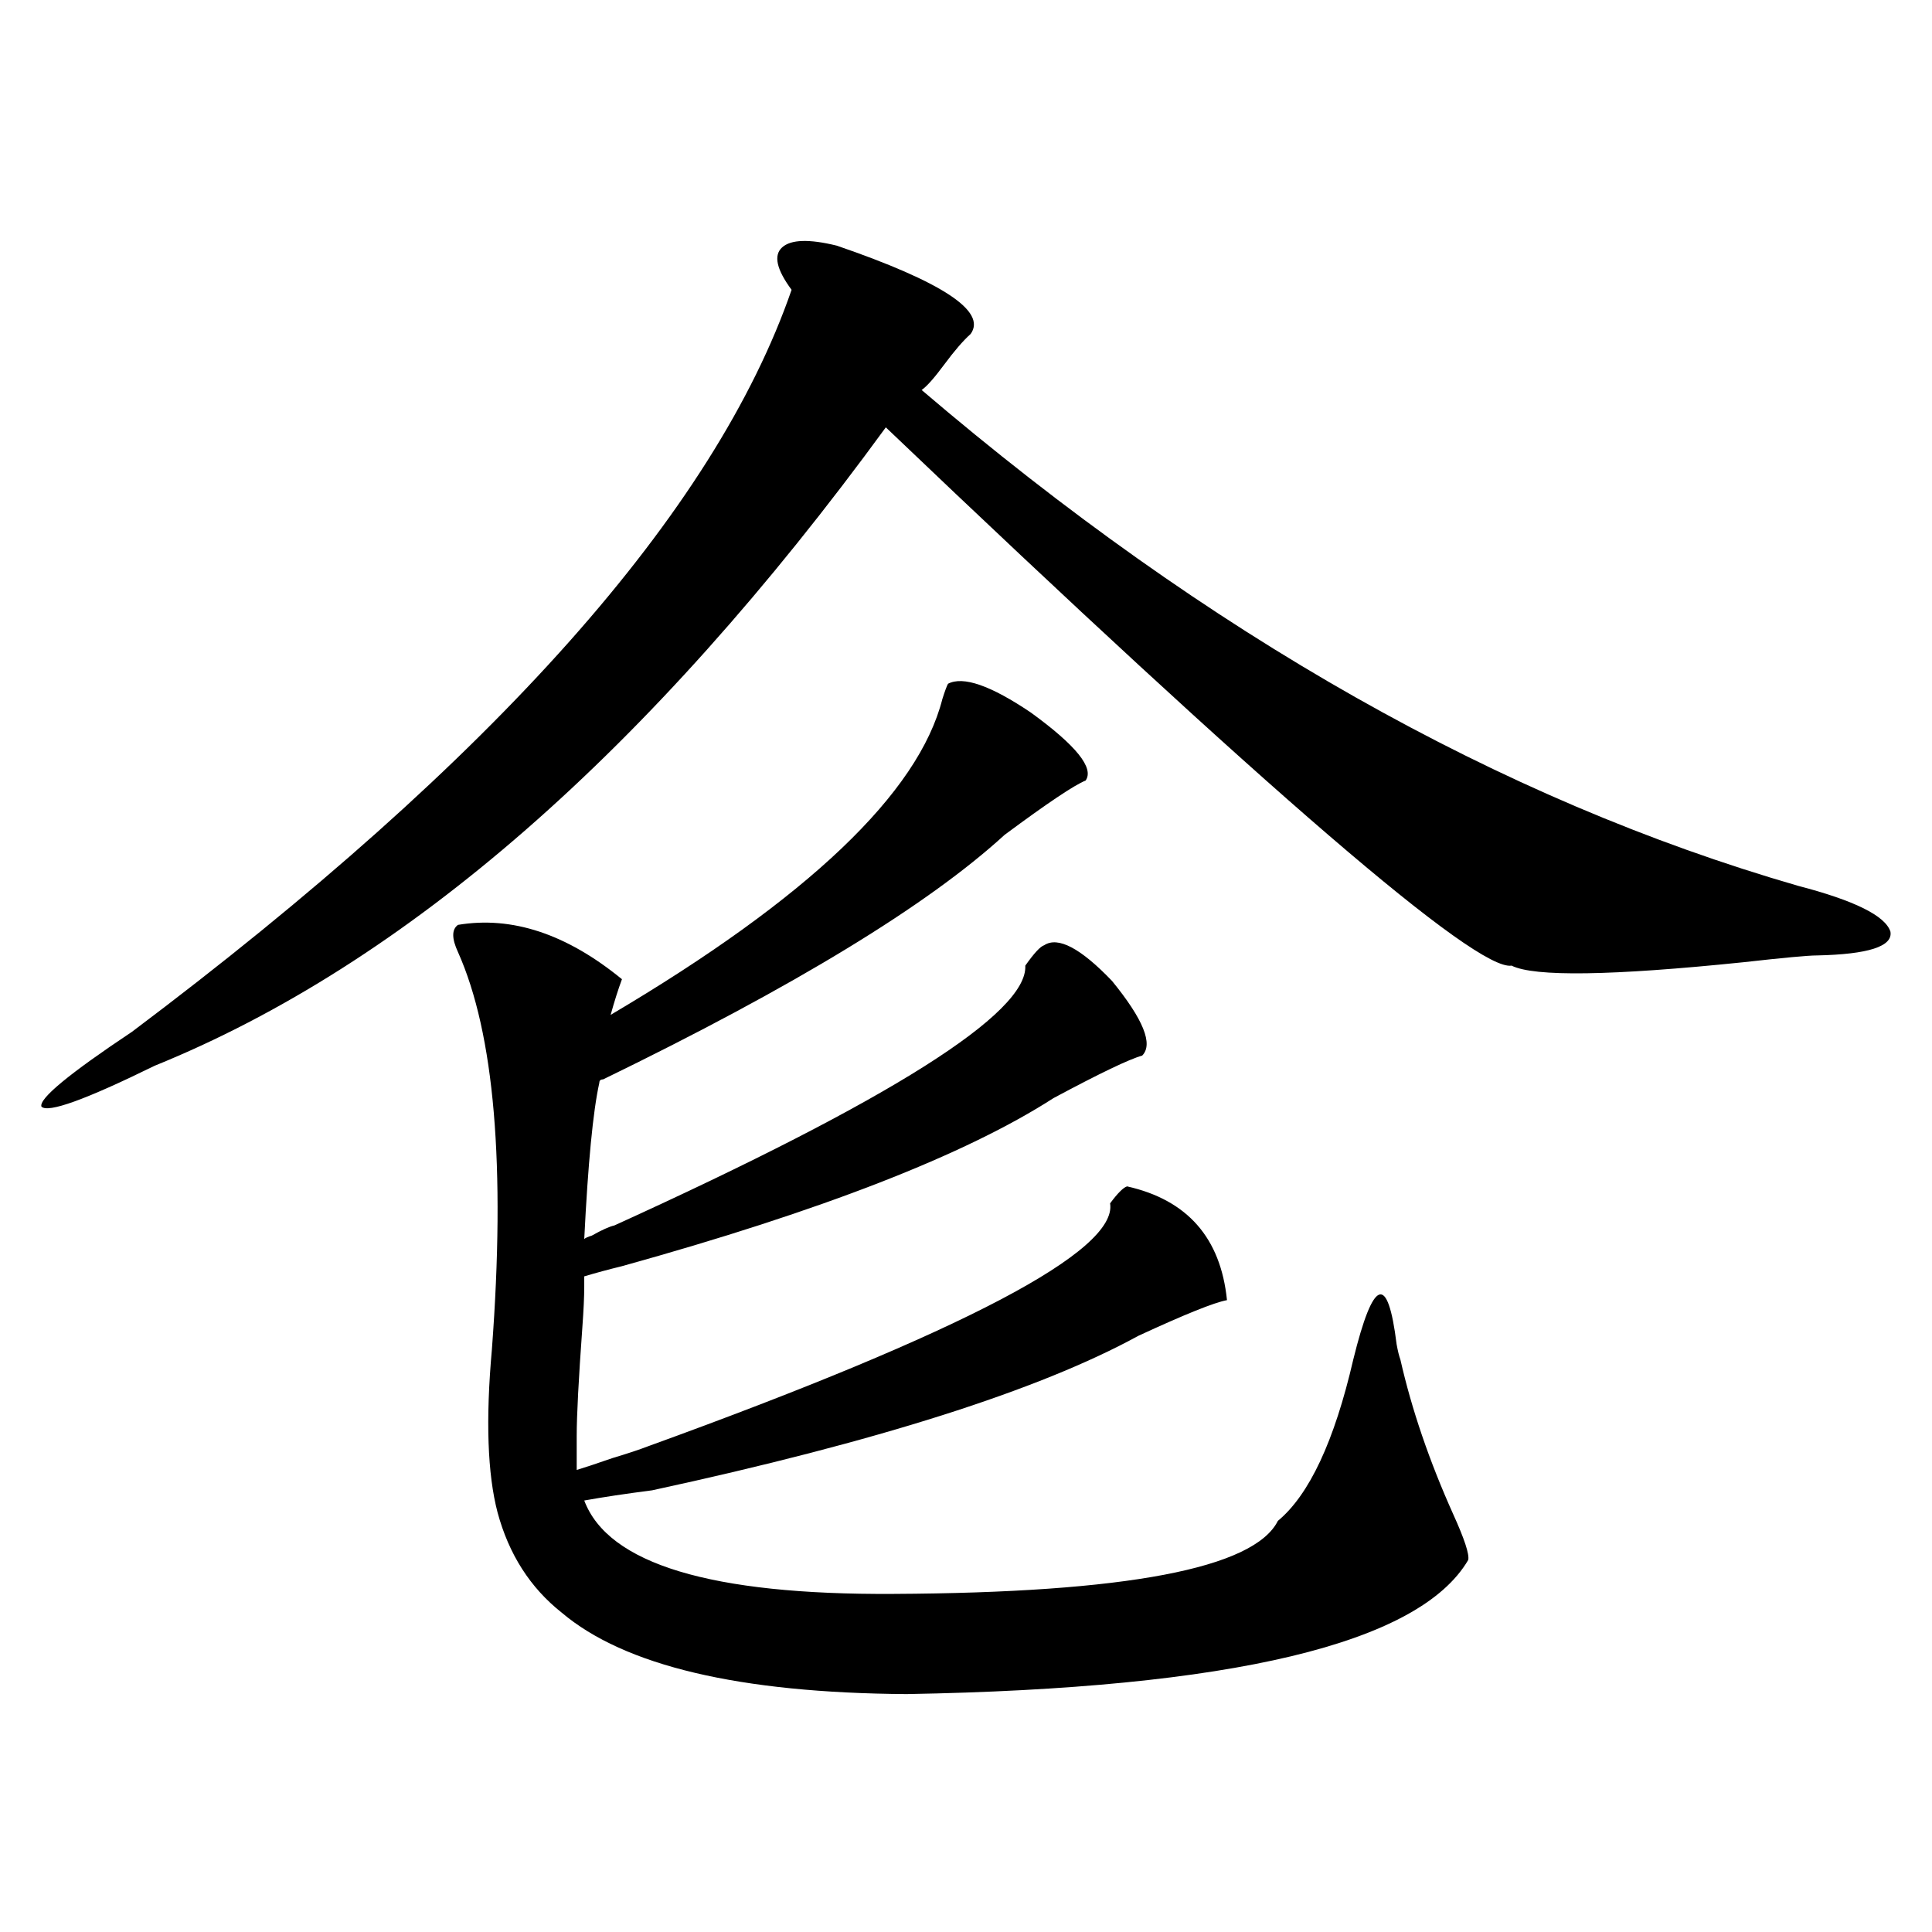 <?xml version="1.0" encoding="utf-8"?>
<!-- Generator: Adobe Illustrator 16.0.0, SVG Export Plug-In . SVG Version: 6.00 Build 0)  -->
<!DOCTYPE svg PUBLIC "-//W3C//DTD SVG 1.1//EN" "http://www.w3.org/Graphics/SVG/1.1/DTD/svg11.dtd">
<svg version="1.1" id="图层_1" xmlns="http://www.w3.org/2000/svg" xmlns:xlink="http://www.w3.org/1999/xlink" x="0px" y="0px"
	 width="1000px" height="1000px" viewBox="0 0 1000 1000" enable-background="new 0 0 1000 1000" xml:space="preserve">
<path d="M433.136,127.152c54.633,18.76,77.712,33.989,69.267,45.703c-3.902,3.516-8.46,8.789-13.658,15.82
	c-5.213,7.031-9.115,11.426-11.707,13.184C625.326,328.422,776.542,413.979,930.685,458.5c29.268,7.622,45.197,15.532,47.804,23.73
	c1.296,7.622-11.387,11.729-38.048,12.305c-4.558,0-17.24,1.182-38.048,3.516c-68.291,7.031-108.29,7.622-119.997,1.758
	c-18.216,2.939-126.186-89.937-323.895-278.613C336.218,388.778,210.047,498.93,79.974,551.664
	c-35.777,17.578-55.289,24.609-58.535,21.094c-1.311-4.092,14.298-16.987,46.828-38.672
	C256.22,392.885,370.043,264.853,409.722,150.004c-7.805-10.547-9.436-17.866-4.878-21.973
	C409.387,123.939,418.822,123.637,433.136,127.152z M583.376,614.066c31.219,7.031,48.444,26.67,51.706,58.887
	c-6.509,1.182-21.798,7.334-45.853,18.457c-51.386,28.125-135.286,54.795-251.701,79.98c-13.658,1.758-25.365,3.516-35.121,5.273
	c12.348,32.822,65.685,48.917,159.996,48.34c120.317-0.576,186.657-13.184,199.02-37.793c16.25-13.472,29.268-41.309,39.023-83.496
	c10.396-42.188,17.881-44.824,22.438-7.91c0.641,3.516,1.296,6.152,1.951,7.91c5.854,25.791,14.954,52.446,27.316,79.98
	c5.854,12.896,8.445,20.806,7.805,23.73c-25.365,43.355-122.283,66.495-290.725,69.434c-86.507-0.59-146.018-14.652-178.532-42.188
	c-16.265-12.881-27.316-30.171-33.17-51.855c-5.213-19.912-6.188-48.037-2.927-84.375c7.149-94.922,1.296-163.477-17.561-205.664
	c-3.262-7.031-3.262-11.714,0-14.063c27.957-4.683,56.249,4.697,84.876,28.125c-1.951,5.273-3.902,11.426-5.854,18.457
	c102.102-60.342,159.341-114.834,171.703-163.477c1.296-4.092,2.271-6.729,2.927-7.91c7.805-4.092,22.104,0.879,42.926,14.941
	c23.414,17.002,32.835,28.716,28.292,35.156c-5.854,2.349-19.847,11.729-41.95,28.125c-39.679,36.338-108.945,78.525-207.8,126.563
	c-1.311,0-1.951,0.591-1.951,1.758c-3.262,14.653-5.854,41.611-7.805,80.859c0.641-0.576,1.951-1.167,3.902-1.758
	c5.198-2.925,9.101-4.683,11.707-5.273c143.076-65.039,213.974-109.863,212.678-134.473c4.543-6.44,7.805-9.956,9.756-10.547
	c7.149-4.683,18.856,1.47,35.121,18.457c16.25,19.927,21.463,32.822,15.609,38.672c-6.509,1.758-21.798,9.092-45.853,21.973
	c-45.532,29.307-119.997,58.311-223.409,87.012c-7.164,1.758-13.658,3.516-19.512,5.273v5.273c0,5.273-0.335,12.305-0.976,21.094
	c-1.951,26.958-2.927,45.703-2.927,56.25v17.578c3.902-1.167,10.076-3.213,18.536-6.152c7.805-2.334,13.979-4.395,18.536-6.152
	c163.243-59.175,242.921-101.074,239.019-125.684C578.498,617.582,581.425,614.657,583.376,614.066z"/>
</svg>

